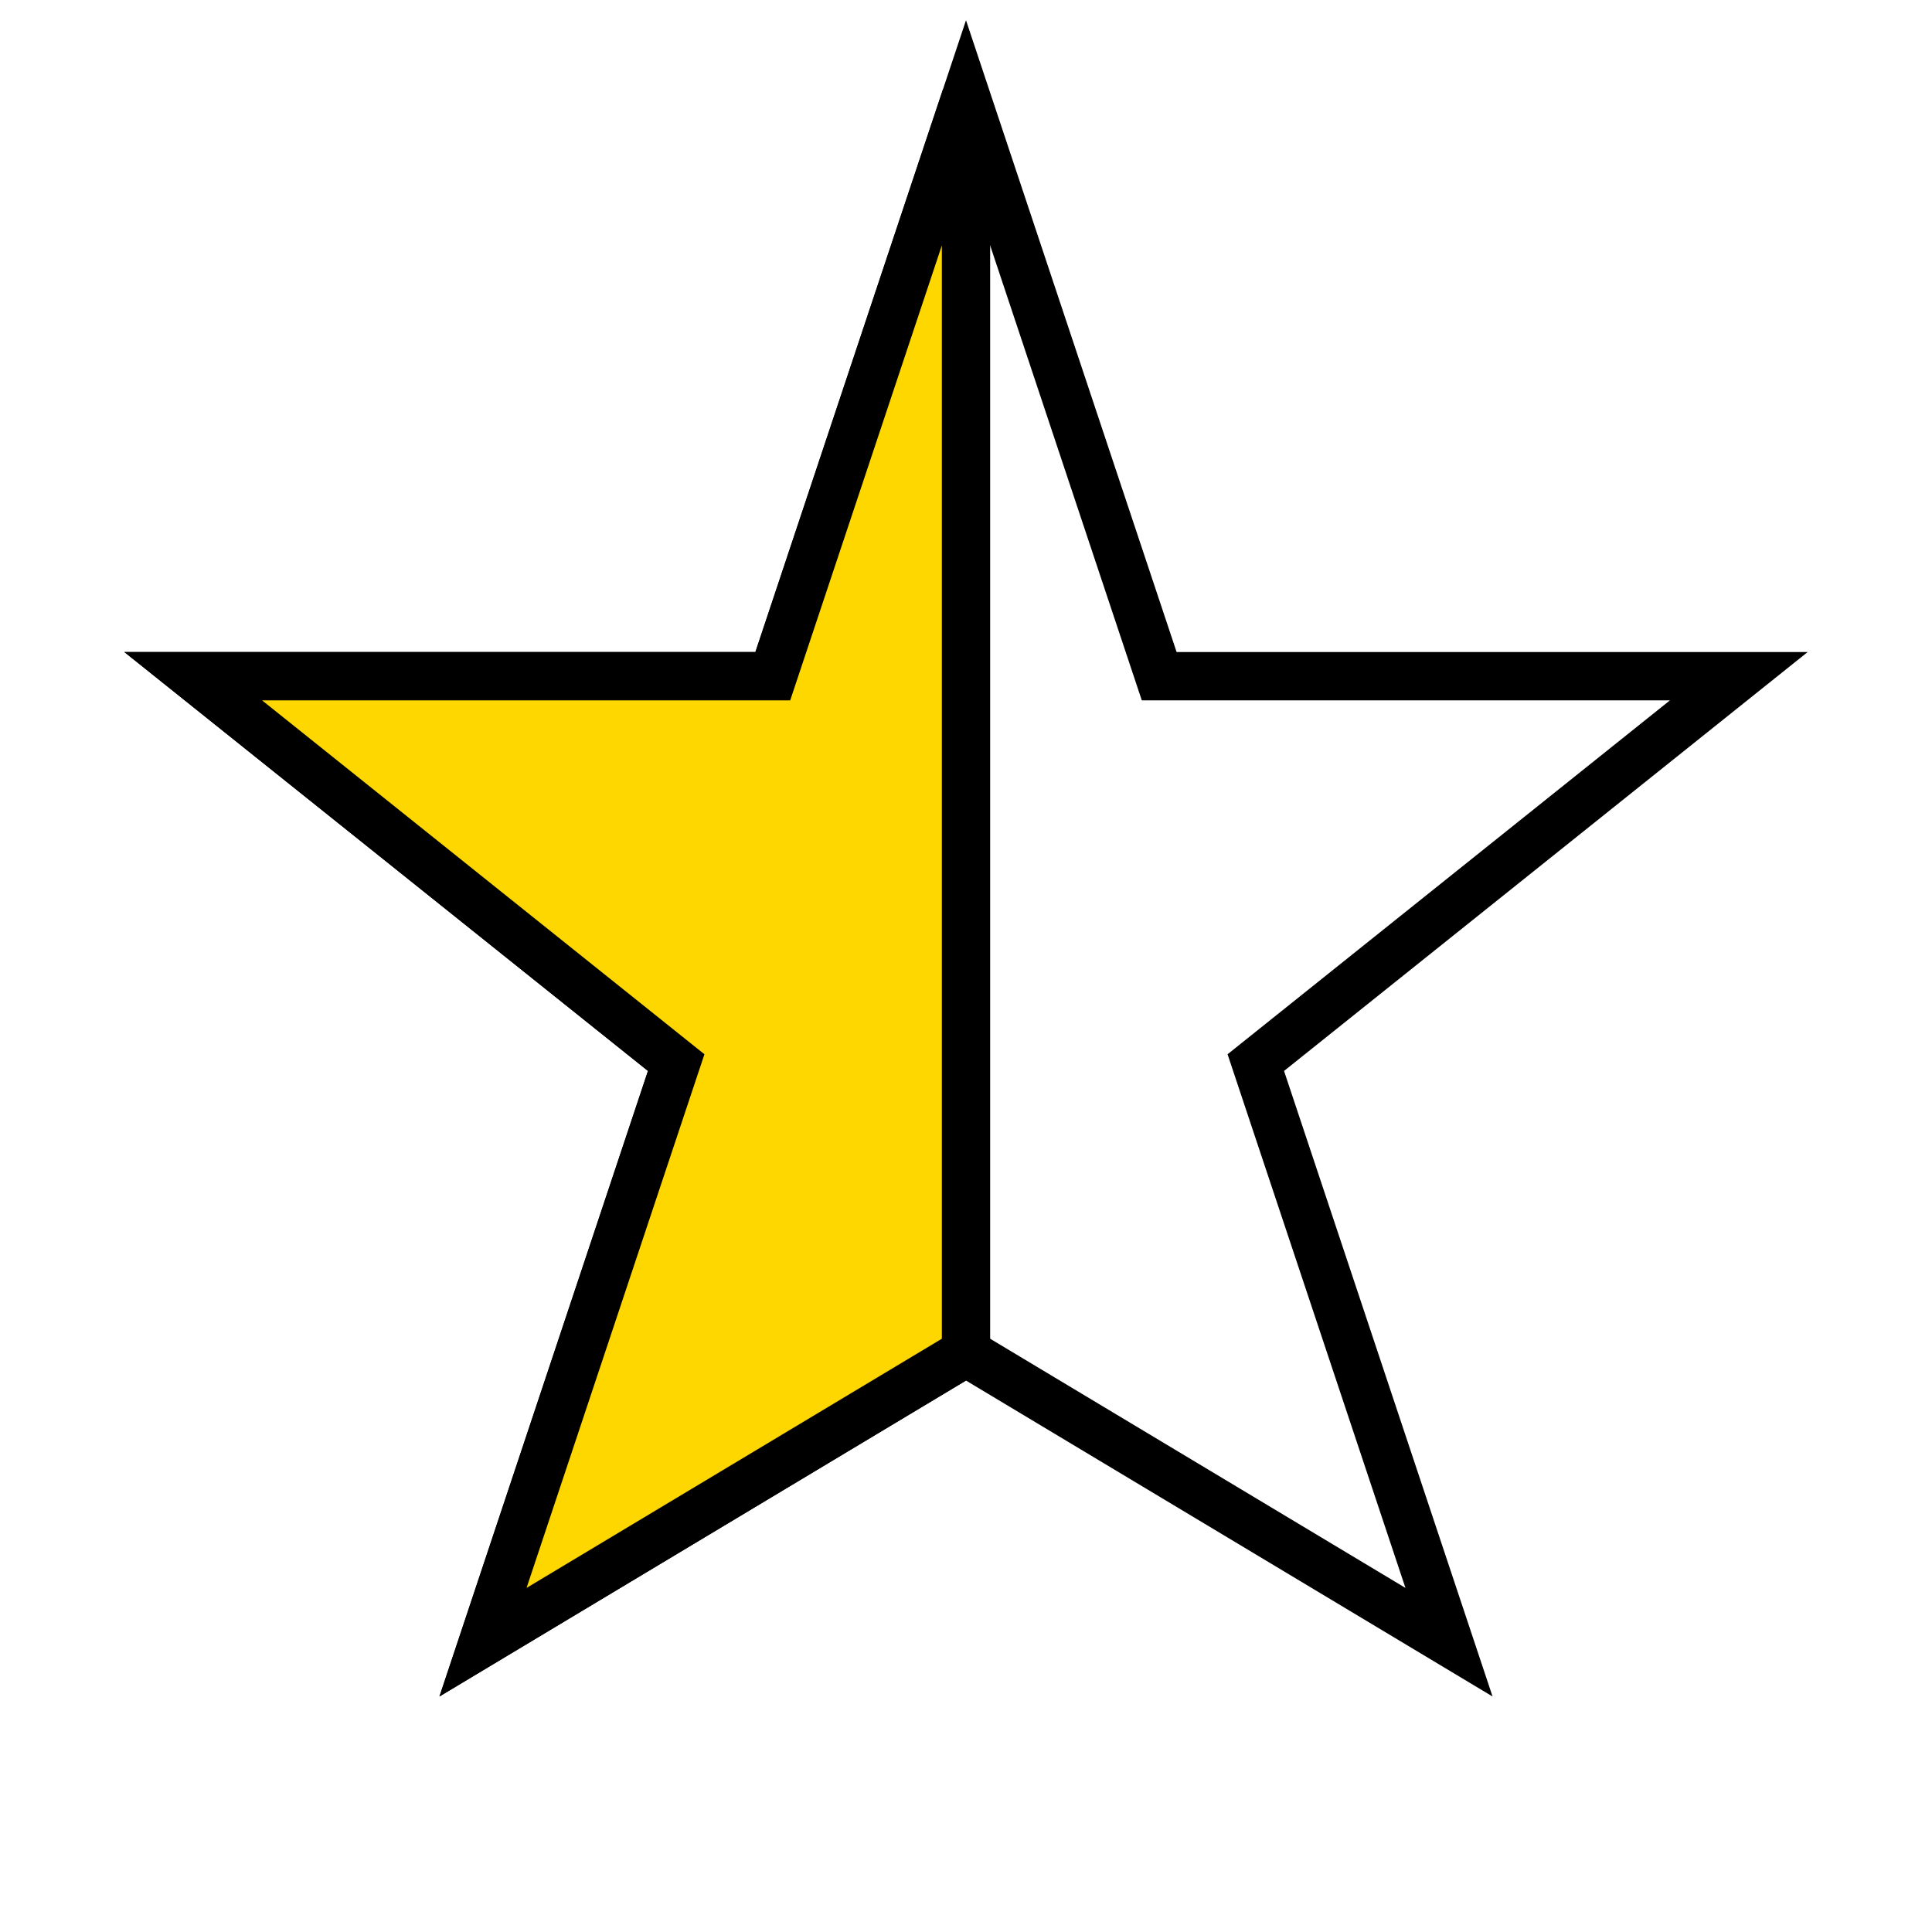 <svg width="20" height="20" viewBox="0 0 20 20" xmlns="http://www.w3.org/2000/svg"><path d="M10 1 L12 7 L18 7 L13 11 L15 17 L10 14 L5 17 L7 11 L2 7 L8 7 Z" fill="none" stroke="black" stroke-width="0.5"/><path d="M10 1 L10 14 L5 17 L7 11 L2 7 L8 7 Z" stroke="black" stroke-width="0.5" fill="gold"/></svg>
